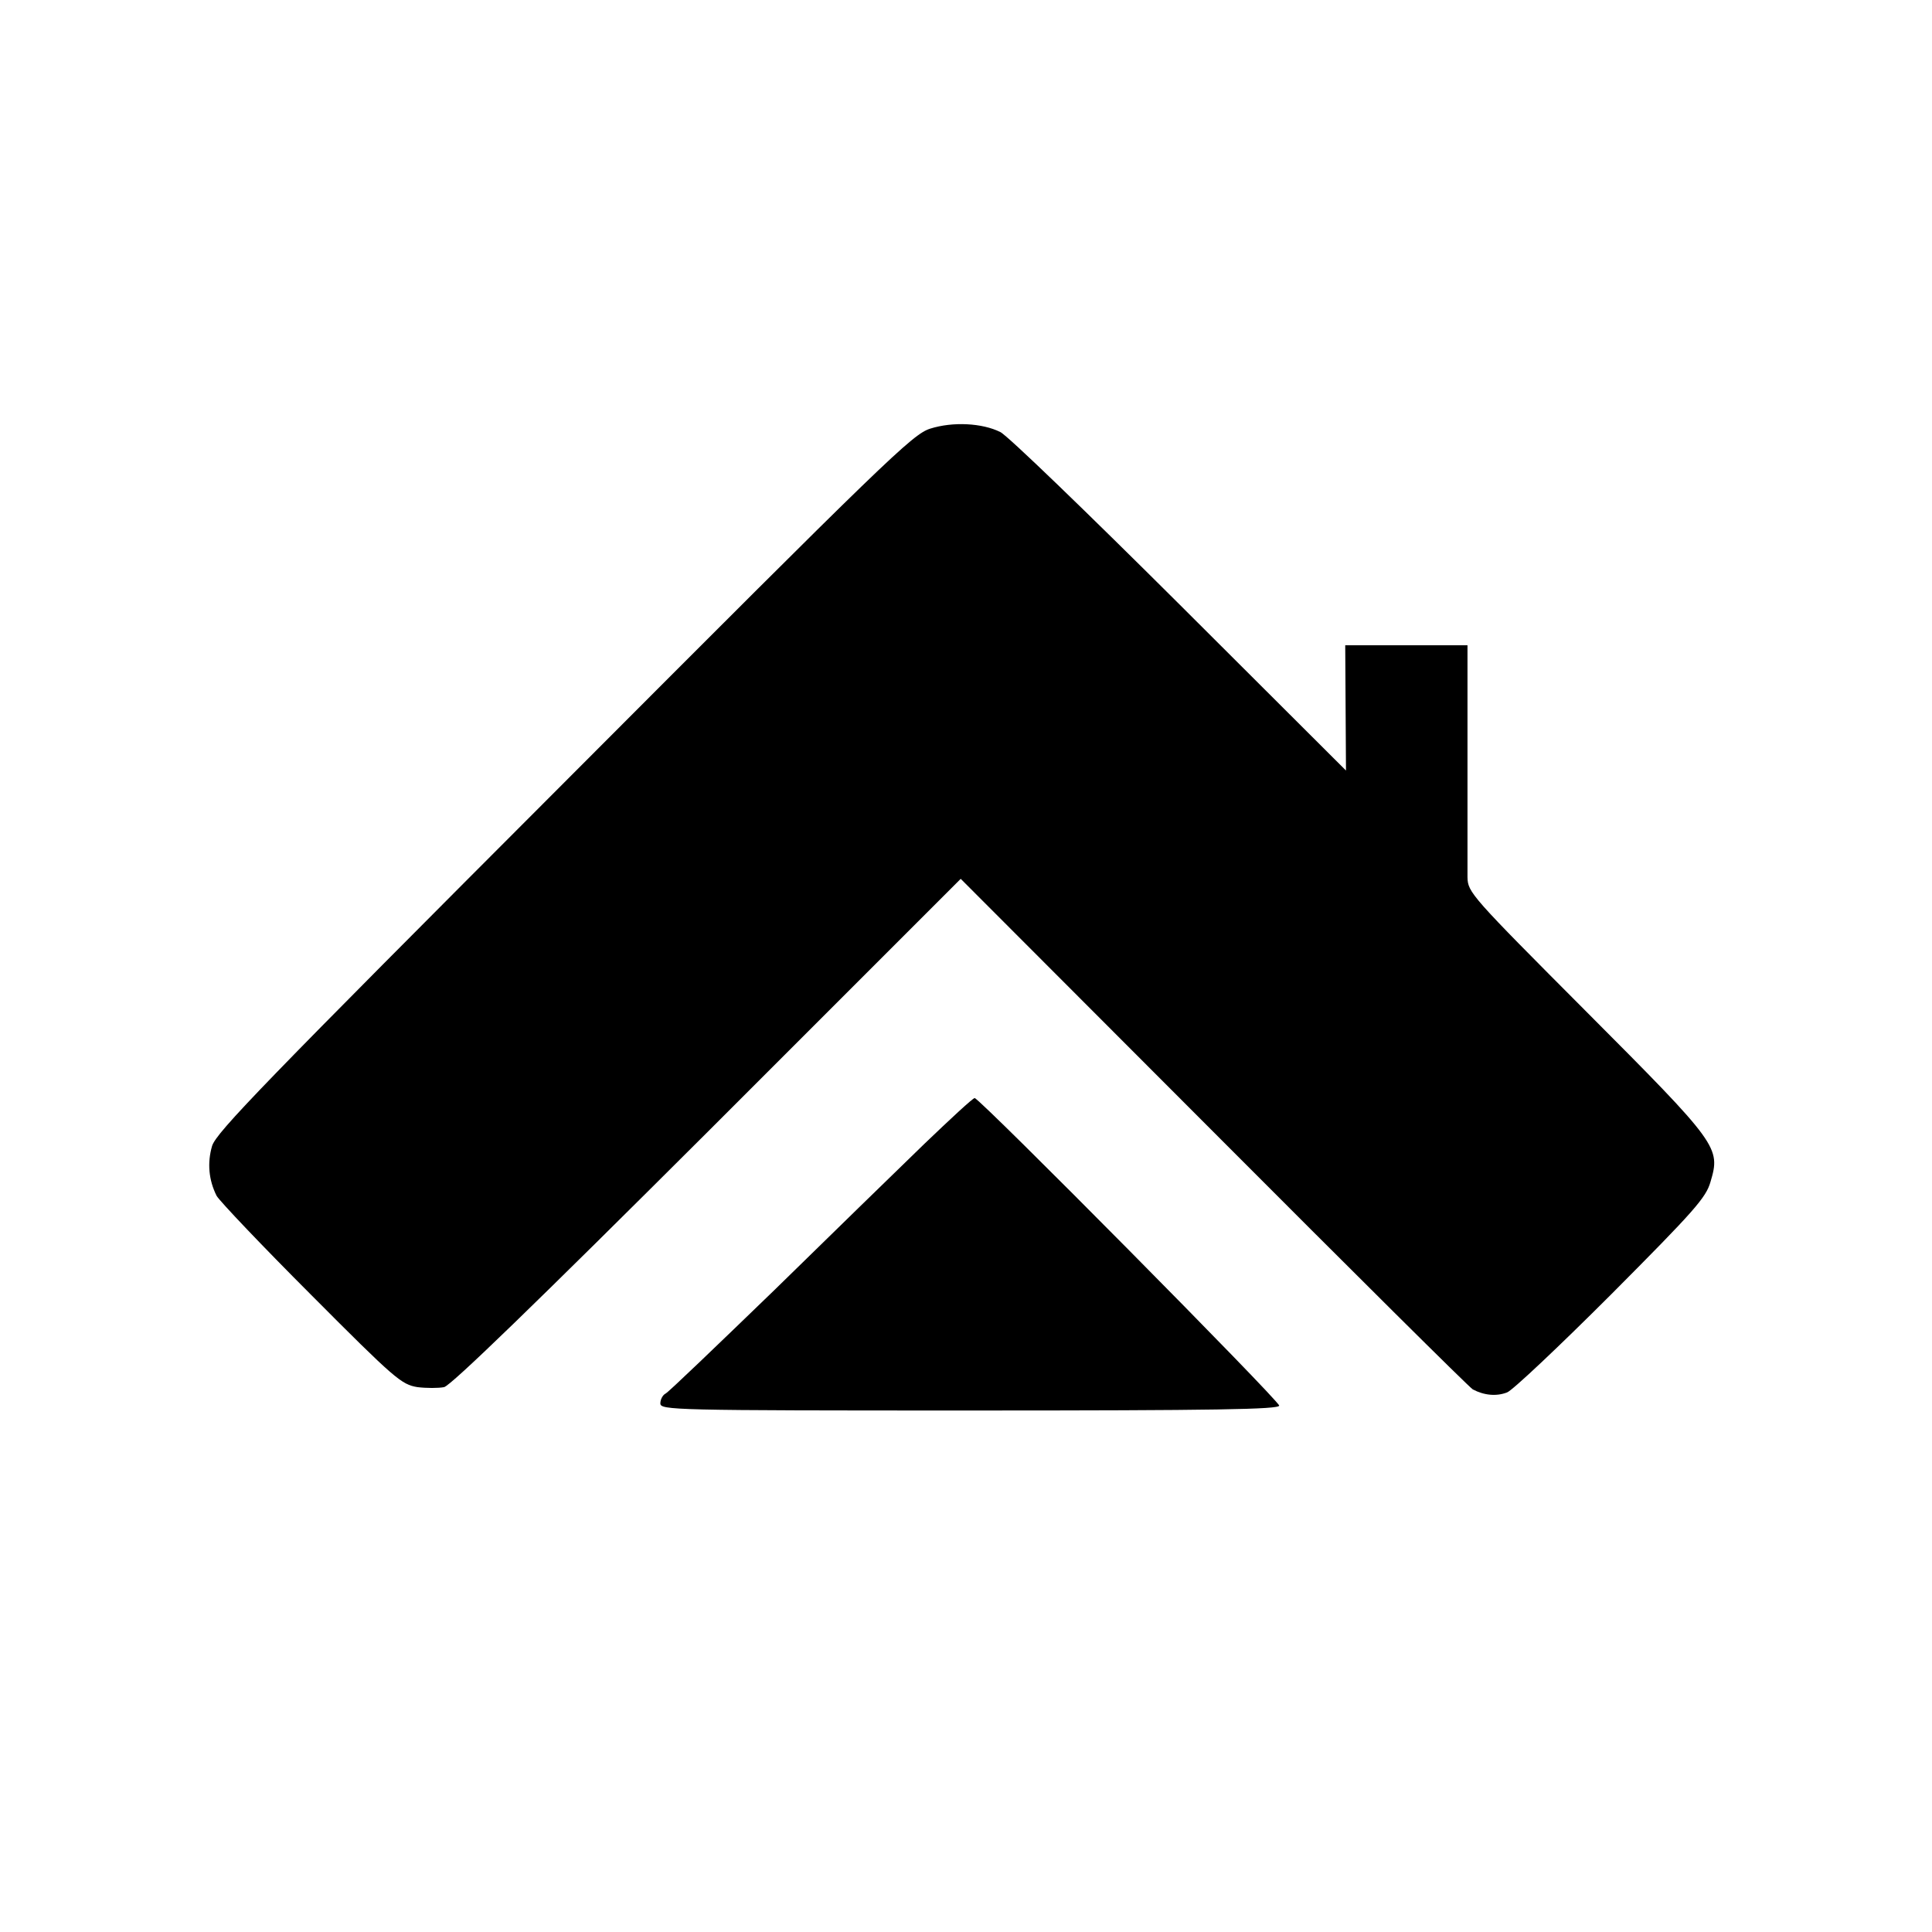 <?xml version="1.0" standalone="no"?>
<!DOCTYPE svg PUBLIC "-//W3C//DTD SVG 20010904//EN"
 "http://www.w3.org/TR/2001/REC-SVG-20010904/DTD/svg10.dtd">
<svg version="1.0" xmlns="http://www.w3.org/2000/svg"
 width="512pt" height="512pt" viewBox="0 0 512 512"
 preserveAspectRatio="xMidYMid meet">
<g transform="translate(0,512) scale(0.1,-0.1)"
fill="#000000" stroke="none">
<path d="M2465 3984 c-47 -15 -114 -80 -970 -938 -796 -797 -922 -927 -933
-963 -13 -45 -9 -90 12 -132 8 -14 121 -133 251 -263 222 -223 239 -237 281
-244 24 -3 56 -3 71 0 19 5 242 221 699 677 l670 670 670 -671 c368 -369 677
-676 687 -682 30 -16 63 -19 91 -8 14 5 138 122 276 260 221 222 251 256 263
298 27 91 22 99 -330 452 -305 306 -313 315 -314 355 0 22 0 169 0 328 l0 287
-162 0 -162 0 1 -166 1 -166 -441 440 c-243 242 -456 448 -475 457 -48 24
-126 28 -186 9z"/>
<path d="M2450 2089 c-69 -67 -248 -241 -398 -388 -151 -146 -280 -270 -288
-274 -8 -4 -14 -16 -14 -26 0 -18 30 -19 820 -19 653 0 820 3 820 13 0 13
-794 815 -807 815 -5 0 -64 -55 -133 -121z"/>
</g>
</svg>
